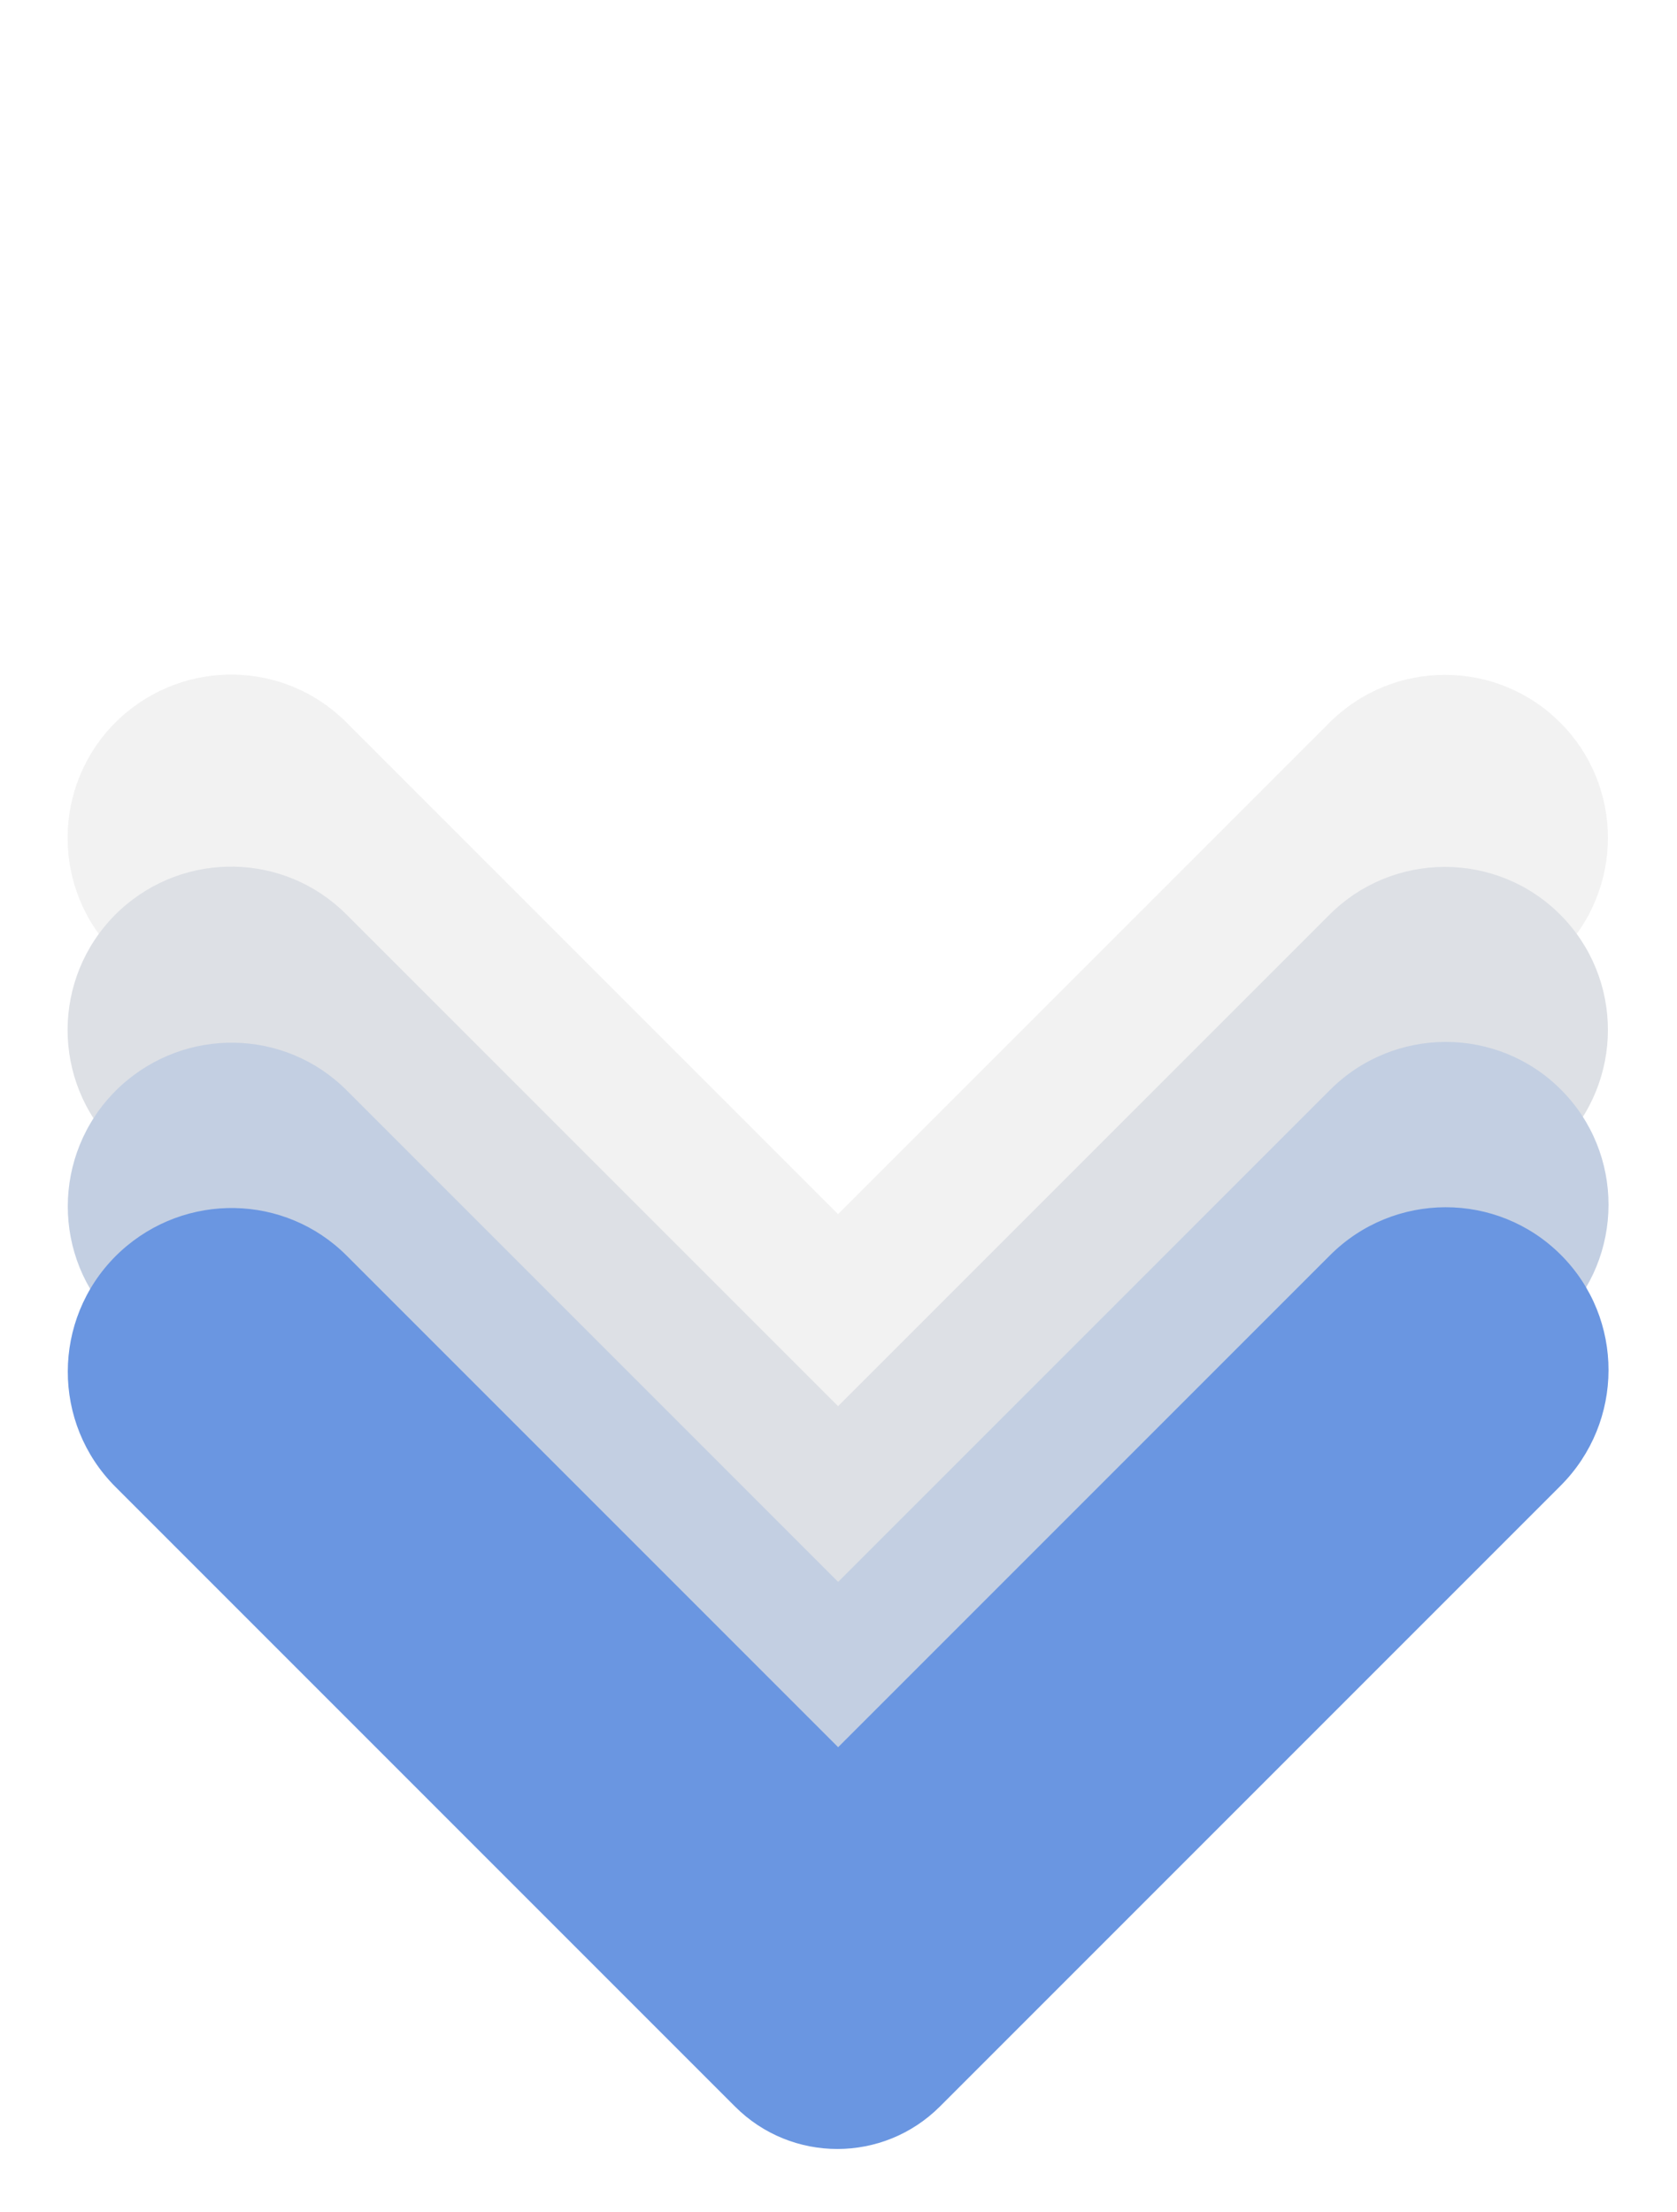 <?xml version="1.0" encoding="UTF-8"?>
<svg width="524px" height="691px" viewBox="0 0 524 691" version="1.1" xmlns="http://www.w3.org/2000/svg" xmlns:xlink="http://www.w3.org/1999/xlink">
    <title>Neurodiversity</title>
    <g id="FINAL-VX" stroke="none" stroke-width="1" fill="none" fill-rule="evenodd">
        <g id="Role-campaign-Copy" transform="translate(-3087, -8200)" fill-rule="nonzero">
            <g id="Neurodiversity" transform="translate(3087, 8200)">
                <path d="M395.839,76.67 C424.006,76.67 446.864,99.47 446.864,127.625 L446.864,401.618 C446.864,426.607 426.607,446.864 401.618,446.864 L127.695,446.864 C99.528,446.864 76.67,424.064 76.67,395.909 C76.67,367.754 99.528,344.954 127.695,344.954 L344.811,344.948 L344.813,127.625 C344.813,100.271 366.405,77.923 393.723,76.718 L395.192,76.674 L395.65,76.67 L395.839,76.67 Z" id="Path-Copy-13" fill="#E7E7E7" opacity="0.546" transform="translate(261.767, 261.767) scale(-1, 1) rotate(-675) translate(-261.767, -261.767)"></path>
                <path d="M395.839,136.67 C424.006,136.67 446.864,159.47 446.864,187.625 L446.864,461.618 C446.864,486.607 426.607,506.864 401.618,506.864 L127.695,506.864 C99.528,506.864 76.67,484.064 76.67,455.909 C76.67,427.754 99.528,404.954 127.695,404.954 L344.811,404.948 L344.813,187.625 C344.813,160.271 366.405,137.923 393.723,136.718 L395.192,136.674 L395.65,136.67 L395.839,136.67 Z" id="Path-Copy-11" fill="#DDE0E5" transform="translate(261.767, 321.767) scale(-1, 1) rotate(-675) translate(-261.767, -321.767)"></path>
                <g id="Group-2" transform="translate(0.056, 114.785)">
                    <path d="M396.059,76.848 C424.258,76.848 447.142,99.635 447.142,127.773 L447.142,401.608 C447.142,426.582 426.862,446.827 401.845,446.827 L127.616,446.827 C99.417,446.827 76.533,424.04 76.533,395.902 C76.533,367.763 99.417,344.976 127.616,344.976 L344.975,344.971 L344.977,127.773 C344.977,100.435 366.593,78.1 393.941,76.896 L395.412,76.852 L395.871,76.848 L396.059,76.848 Z" id="Path-Copy-10" fill="#C3CFE2" transform="translate(261.837, 261.837) scale(-1, 1) rotate(-675) translate(-261.837, -261.837)"></path>
                    <path d="M396.059,128.498 C424.258,128.498 447.142,151.285 447.142,179.424 L447.142,453.258 C447.142,478.232 426.862,498.478 401.845,498.478 L127.616,498.478 C99.417,498.478 76.533,475.691 76.533,447.552 C76.533,419.413 99.417,396.626 127.616,396.626 L344.975,396.621 L344.977,179.424 C344.977,152.085 366.593,129.75 393.941,128.546 L395.412,128.502 L395.871,128.498 L396.059,128.498 Z" id="Path-Copy-9" fill="#6A96E1" transform="translate(261.837, 313.488) scale(-1, 1) rotate(-675) translate(-261.837, -313.488)"></path>
                </g>
            </g>
        </g>
    </g>
</svg>